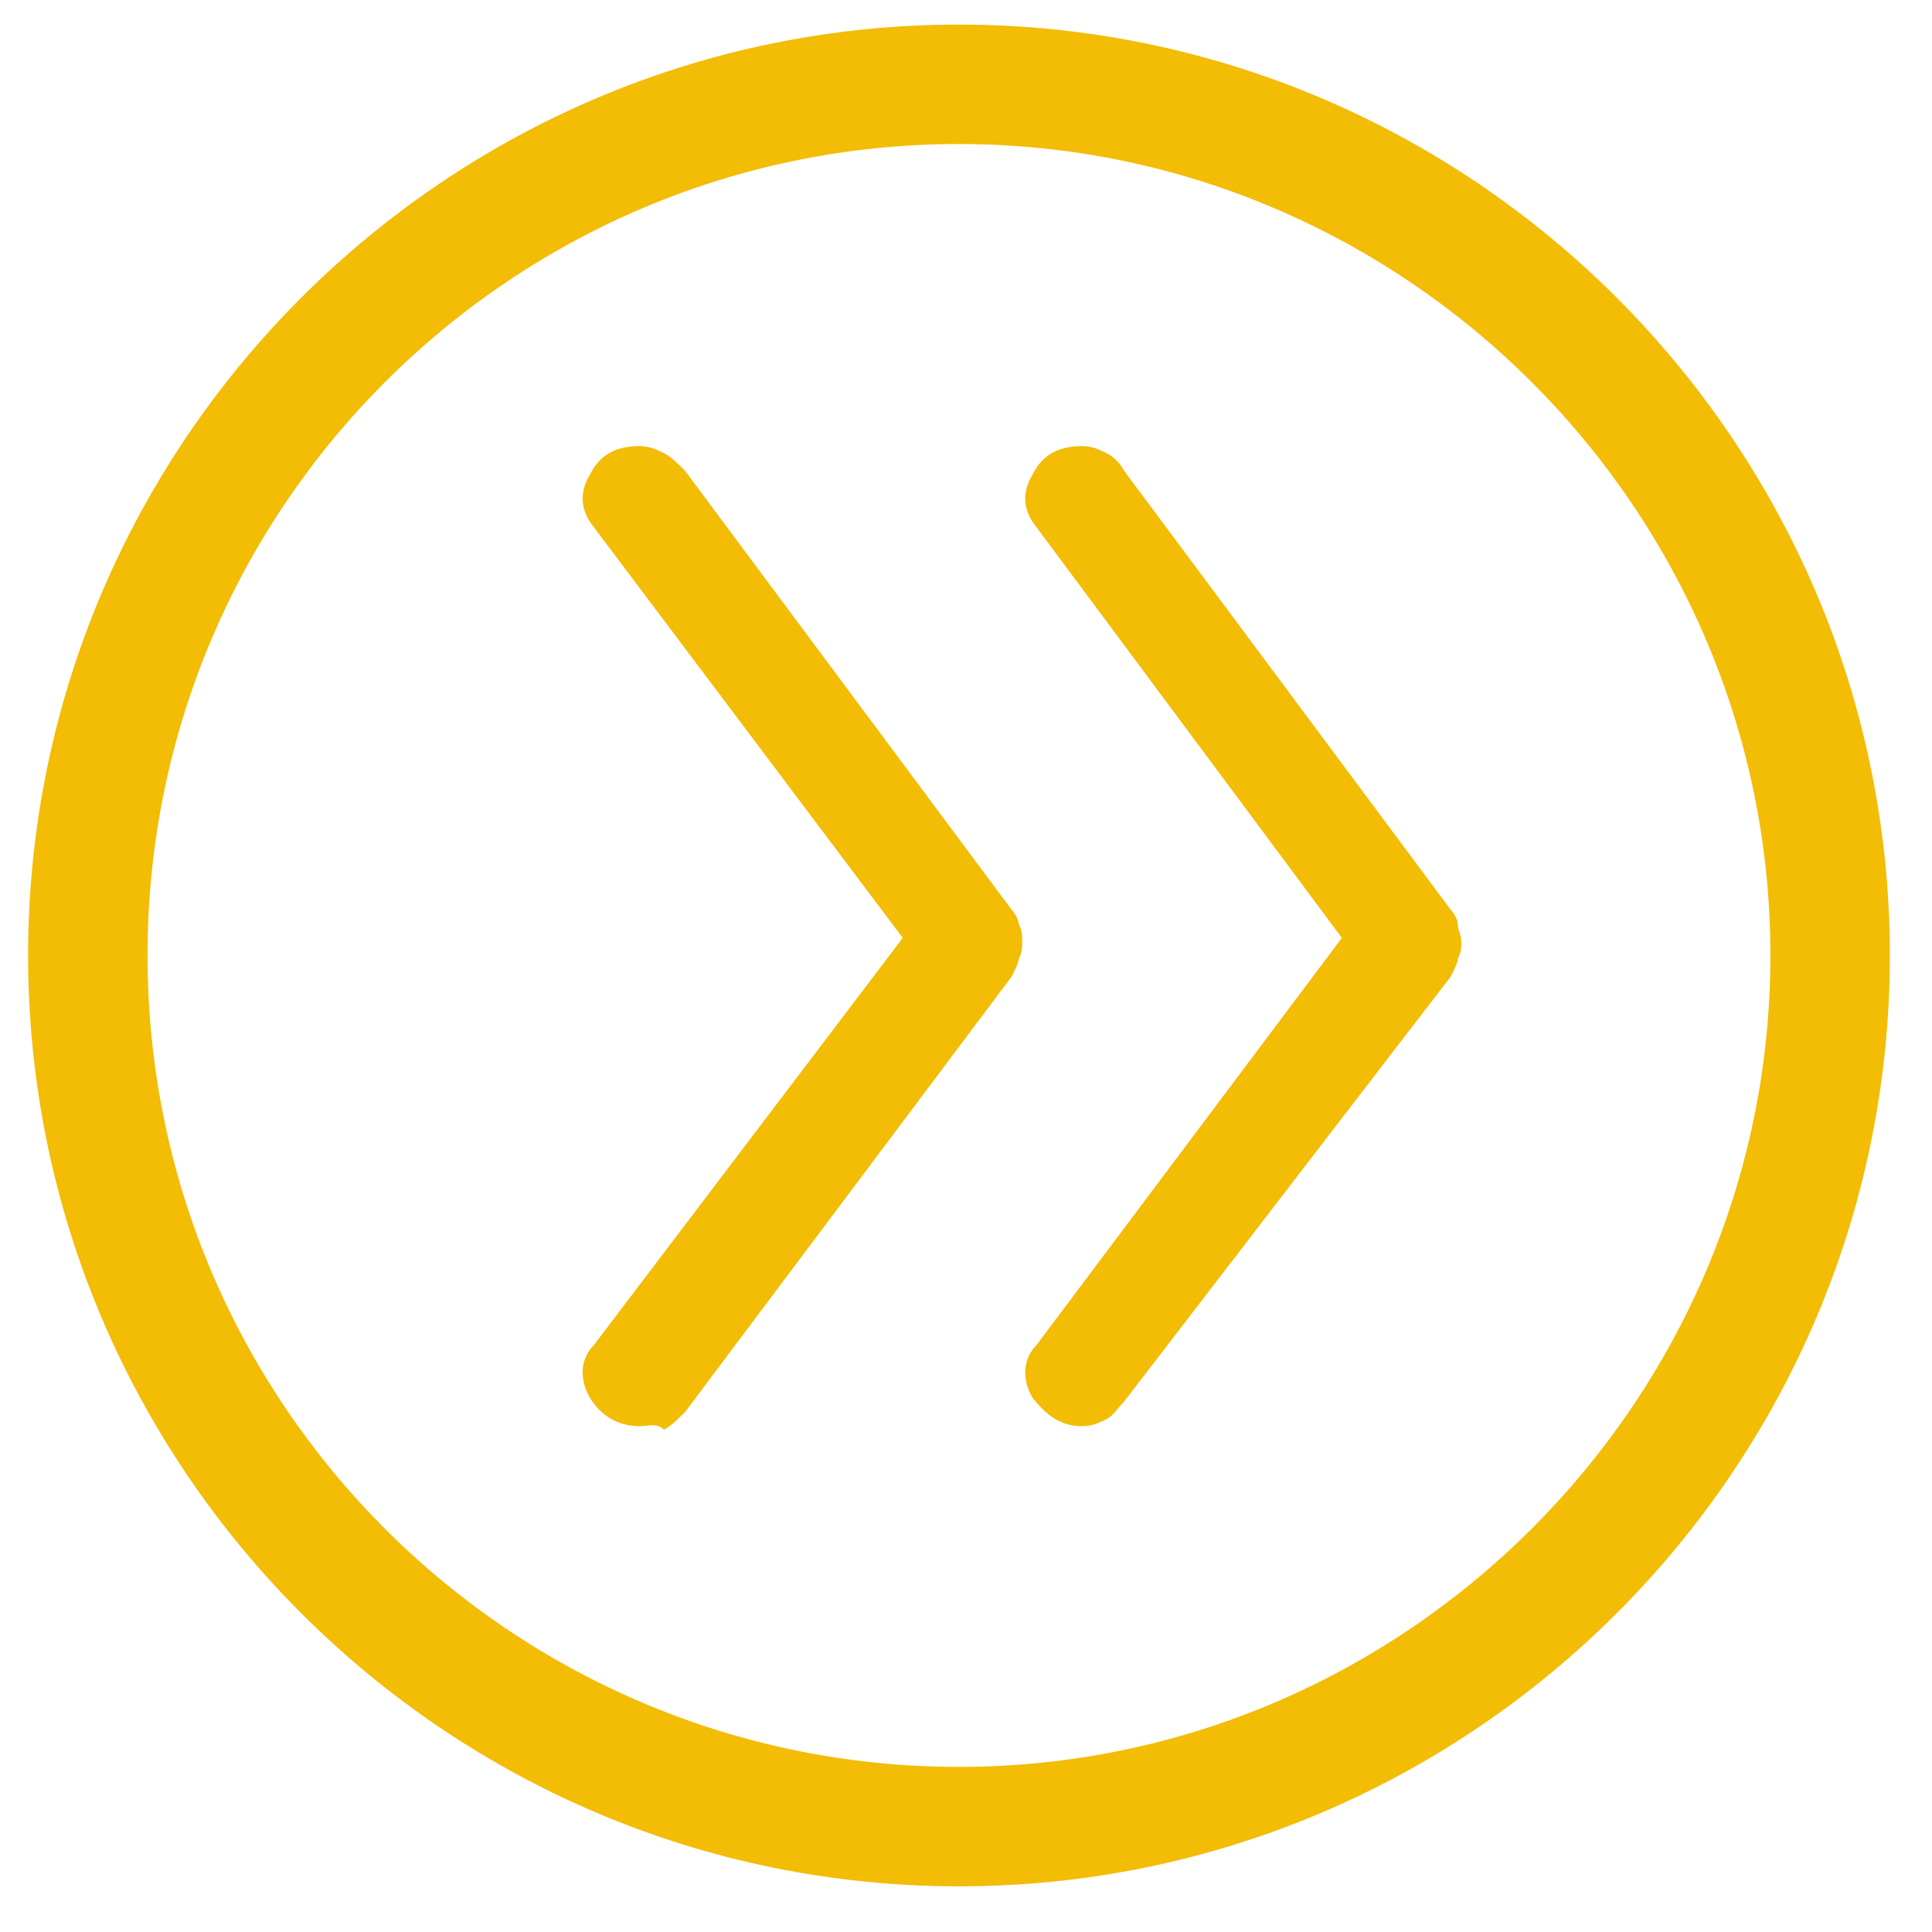 <?xml version="1.0" encoding="utf-8"?>
<!-- Generator: Adobe Illustrator 22.0.1, SVG Export Plug-In . SVG Version: 6.00 Build 0)  -->
<svg version="1.1" id="Layer_1" xmlns="http://www.w3.org/2000/svg" xmlns:xlink="http://www.w3.org/1999/xlink" x="0px" y="0px"
	 width="55px" height="55px" viewBox="0 0 55 55" style="enable-background:new 0 0 55 55;" xml:space="preserve">
<style type="text/css">
	.st0{fill:#F3BC05;}
</style>
<path class="st0" d="M30.8,40.6c-0.6,0-1-0.3-1.4-0.8c-0.3-0.5-0.3-1.1,0.1-1.5l8.7-11.6l-8.7-11.7c-0.4-0.5-0.4-1-0.1-1.5
	c0.3-0.6,0.8-0.8,1.4-0.8c0.3,0,0.5,0.1,0.7,0.2s0.4,0.3,0.5,0.5l9.3,12.5c0.1,0.1,0.2,0.3,0.2,0.4c0,0.2,0.1,0.3,0.1,0.5
	s0,0.3-0.1,0.5c0,0.1-0.1,0.3-0.2,0.5L32,39.9c-0.2,0.2-0.3,0.4-0.5,0.5C31.3,40.5,31.1,40.6,30.8,40.6z M18.2,40.6
	c-0.6,0-1.1-0.3-1.4-0.8c-0.3-0.5-0.3-1.1,0.1-1.5l8.8-11.6l-8.8-11.7c-0.4-0.5-0.4-1-0.1-1.5c0.3-0.6,0.8-0.8,1.4-0.8
	c0.3,0,0.5,0.1,0.7,0.2s0.4,0.3,0.6,0.5l9.3,12.5c0.1,0.1,0.2,0.3,0.2,0.4c0.1,0.2,0.1,0.3,0.1,0.5s0,0.3-0.1,0.5
	c0,0.1-0.1,0.3-0.2,0.5l-9.3,12.4c-0.2,0.2-0.4,0.4-0.6,0.5C18.7,40.5,18.5,40.6,18.2,40.6z"/>
<path class="st0" d="M27.3,53.7c-14.6,0-26.5-11.9-26.5-26.5c0-14.6,11.9-26.5,26.5-26.5c14.6,0,26.5,11.9,26.5,26.5
	C53.8,41.8,41.9,53.7,27.3,53.7z M27.3,4.1C14.6,4.1,4.2,14.4,4.2,27.2s10.4,23.1,23.1,23.1s23.1-10.4,23.1-23.1S40,4.1,27.3,4.1z"
	/>
</svg>
